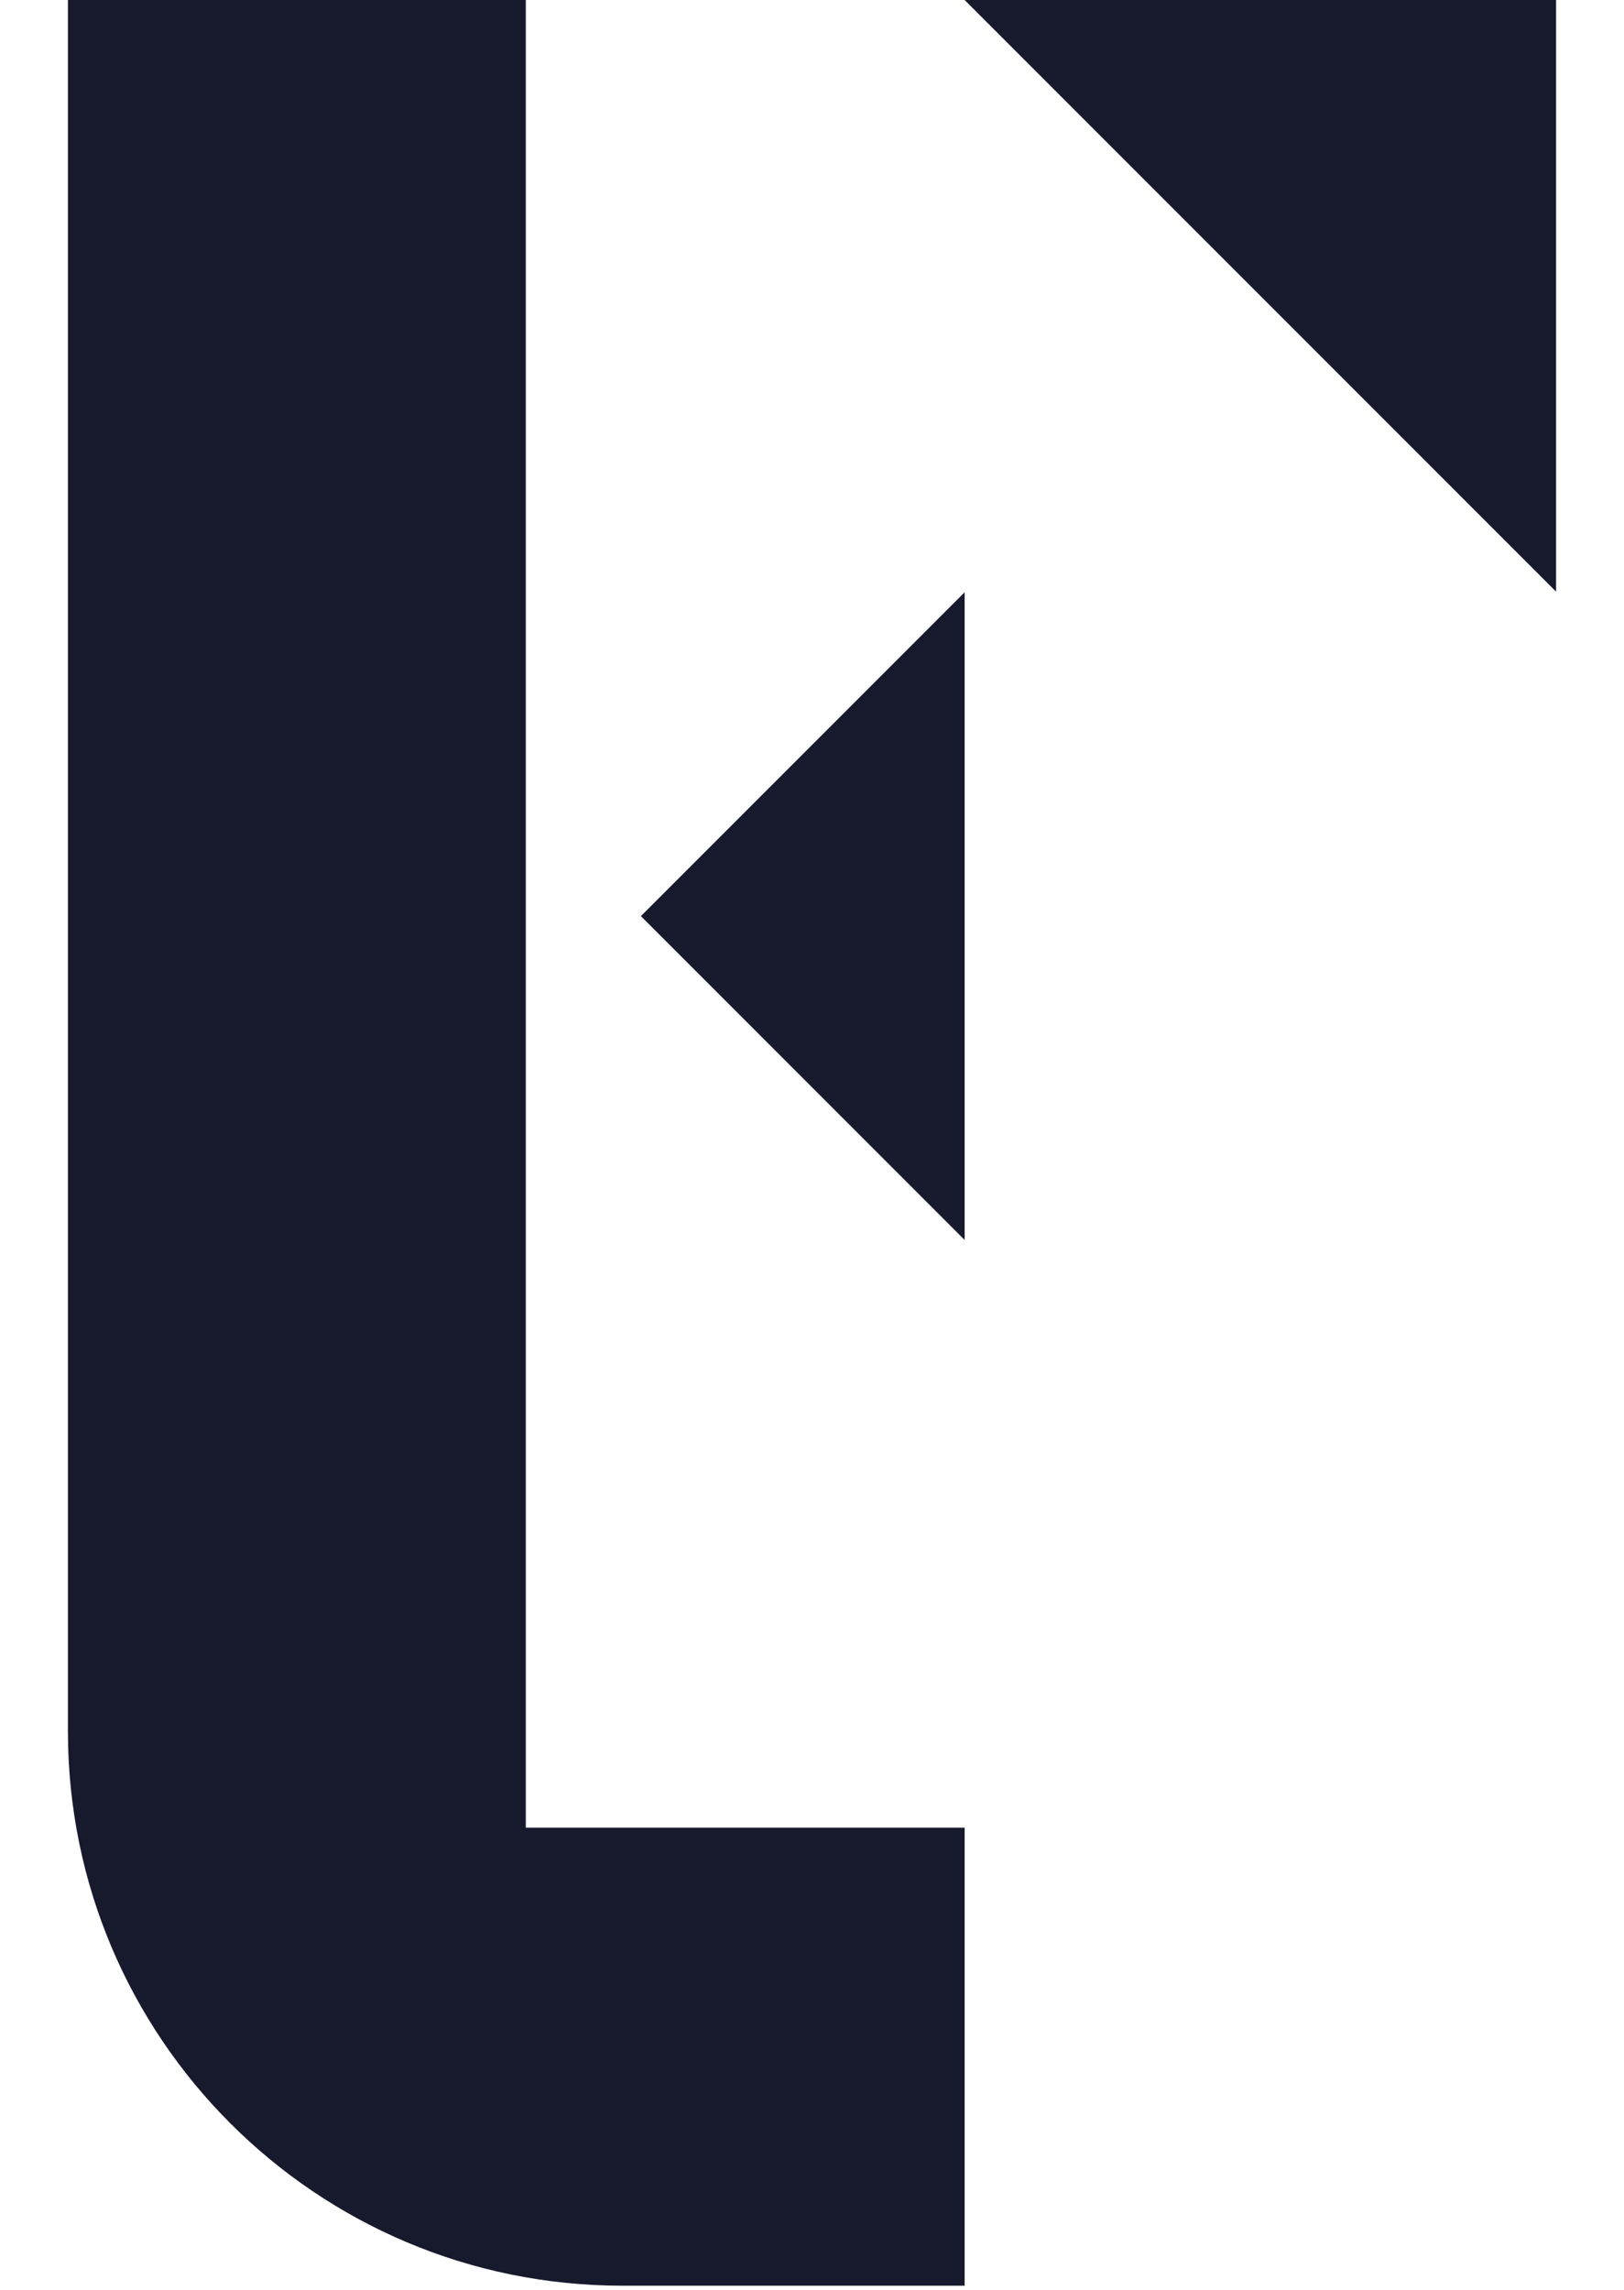 <?xml version="1.0" encoding="utf-8"?>
<!-- Generator: Adobe Illustrator 24.0.3, SVG Export Plug-In . SVG Version: 6.00 Build 0)  -->
<svg version="1.1" id="Calque_1" xmlns="http://www.w3.org/2000/svg" xmlns:xlink="http://www.w3.org/1999/xlink" x="0px" y="0px"
	 viewBox="0 0 1064 1500" style="enable-background:new 0 0 1064 1500;" xml:space="preserve">
<style type="text/css">
	.st0{fill:#171A2D;}
</style>
<g>
	<g>
		<path class="st0" d="M344.5,1197V0h-300v1133.8c0,200.6,162.6,363.2,363.2,363.2H632v-300H344.5z"/>
	</g>
	<polygon class="st0" points="1019.5,387.5 1019.5,0 632,0 	"/>
	<polygon class="st0" points="632,812.1 632,387.9 419.9,600 	"/>
</g>
</svg>
